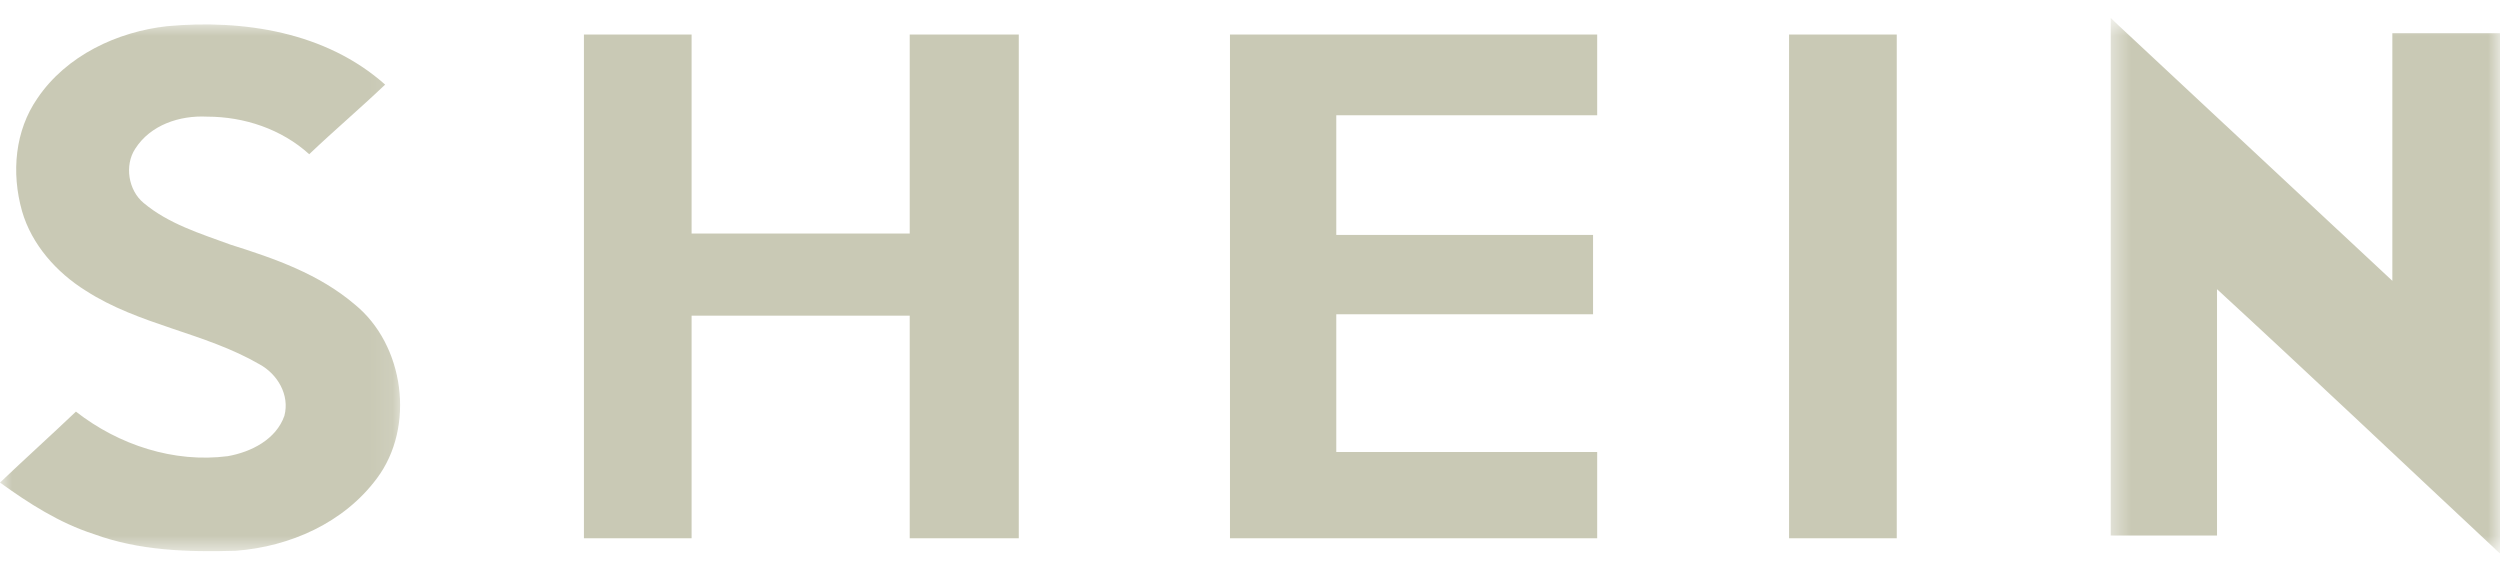 <svg xmlns="http://www.w3.org/2000/svg" width="105" height="24" viewBox="0 0 105 24" fill="none">
  <g clip-path="url(#clip0_657_19)">
    <mask id="mask0_657_19" style="mask-type:luminance" maskUnits="userSpaceOnUse" x="88" y="0" width="17" height="24">
      <path d="M88.508 0.75H105V23.25H88.508V0.75Z" fill="white"/>
    </mask>
    <g mask="url(#mask0_657_19)">
      <path d="M88.65 0.749C88.708 0.808 88.767 0.867 88.825 0.925C92.709 4.548 96.593 8.172 100.479 11.795C100.479 8.347 100.479 4.84 100.479 1.393C101.986 1.393 103.493 1.393 105.001 1.393C105.001 8.698 105.001 15.944 105.001 23.25C101.058 19.568 97.116 15.827 93.115 12.146C93.115 15.595 93.115 19.042 93.115 22.491C91.607 22.491 90.157 22.491 88.65 22.491C88.65 15.301 88.65 7.996 88.65 0.749Z" fill="#C9C9B5"/>
    </g>
    <mask id="mask1_657_19" style="mask-type:luminance" maskUnits="userSpaceOnUse" x="0" y="0" width="17" height="24">
      <path d="M0 0.912H16.897V23.25H0V0.912Z" fill="white"/>
    </mask>
    <g mask="url(#mask1_657_19)">
      <path d="M1.565 4.139C2.783 2.327 4.928 1.334 7.015 1.1C10.204 0.808 13.683 1.334 16.176 3.554C15.133 4.548 14.031 5.483 12.987 6.477C11.828 5.425 10.263 4.899 8.697 4.899C7.537 4.84 6.319 5.249 5.682 6.243C5.218 6.944 5.392 7.996 6.03 8.522C7.073 9.399 8.406 9.808 9.682 10.275C11.537 10.86 13.393 11.503 14.901 12.788C16.988 14.484 17.451 17.931 15.828 20.094C14.437 21.965 12.176 22.958 9.914 23.132C7.885 23.191 5.856 23.132 3.942 22.432C2.493 21.965 1.218 21.146 0 20.268C1.043 19.275 2.145 18.282 3.189 17.288C4.986 18.691 7.305 19.451 9.567 19.159C10.552 18.984 11.596 18.457 11.944 17.464C12.176 16.588 11.654 15.711 10.9 15.301C8.581 13.957 5.856 13.666 3.594 12.204C2.377 11.444 1.333 10.275 0.927 8.873C0.464 7.236 0.637 5.483 1.565 4.139Z" fill="#C9C9B5"/>
    </g>
    <path d="M24.525 1.451C26.033 1.451 27.54 1.451 29.047 1.451C29.047 4.256 29.047 7.003 29.047 9.808C32.121 9.808 35.136 9.808 38.208 9.808C38.208 7.003 38.208 4.256 38.208 1.451C39.716 1.451 41.281 1.451 42.789 1.451C42.789 8.522 42.789 15.535 42.789 22.606C41.281 22.606 39.716 22.606 38.208 22.606C38.208 19.51 38.208 16.353 38.208 13.257C35.136 13.257 32.121 13.257 29.047 13.257C29.047 16.353 29.047 19.51 29.047 22.606C27.54 22.606 26.033 22.606 24.525 22.606C24.525 15.595 24.525 8.522 24.525 1.451Z" fill="#C9C9B5"/>
    <path d="M51.659 1.451C56.82 1.451 61.922 1.451 67.082 1.451C67.082 2.561 67.082 3.73 67.082 4.84C63.429 4.84 59.777 4.84 56.124 4.84C56.124 6.535 56.124 8.172 56.124 9.867C59.718 9.867 63.314 9.867 66.908 9.867C66.908 10.977 66.908 12.087 66.908 13.198C63.314 13.198 59.718 13.198 56.124 13.198C56.124 15.126 56.124 17.055 56.124 18.984C59.777 18.984 63.429 18.984 67.082 18.984C67.082 20.211 67.082 21.38 67.082 22.606C61.922 22.606 56.82 22.606 51.659 22.606C51.659 15.595 51.659 8.522 51.659 1.451Z" fill="#C9C9B5"/>
    <path d="M75.141 1.451C76.648 1.451 78.156 1.451 79.664 1.451C79.664 8.522 79.664 15.535 79.664 22.606C78.156 22.606 76.648 22.606 75.141 22.606C75.141 15.595 75.141 8.522 75.141 1.451Z" fill="#C9C9B5"/>
  </g>
  <defs>
    <clipPath id="clip0_657_19">
      <rect width="105" height="22.5" fill="white" transform="translate(0 0.75)"/>
    </clipPath>
  </defs>
</svg>